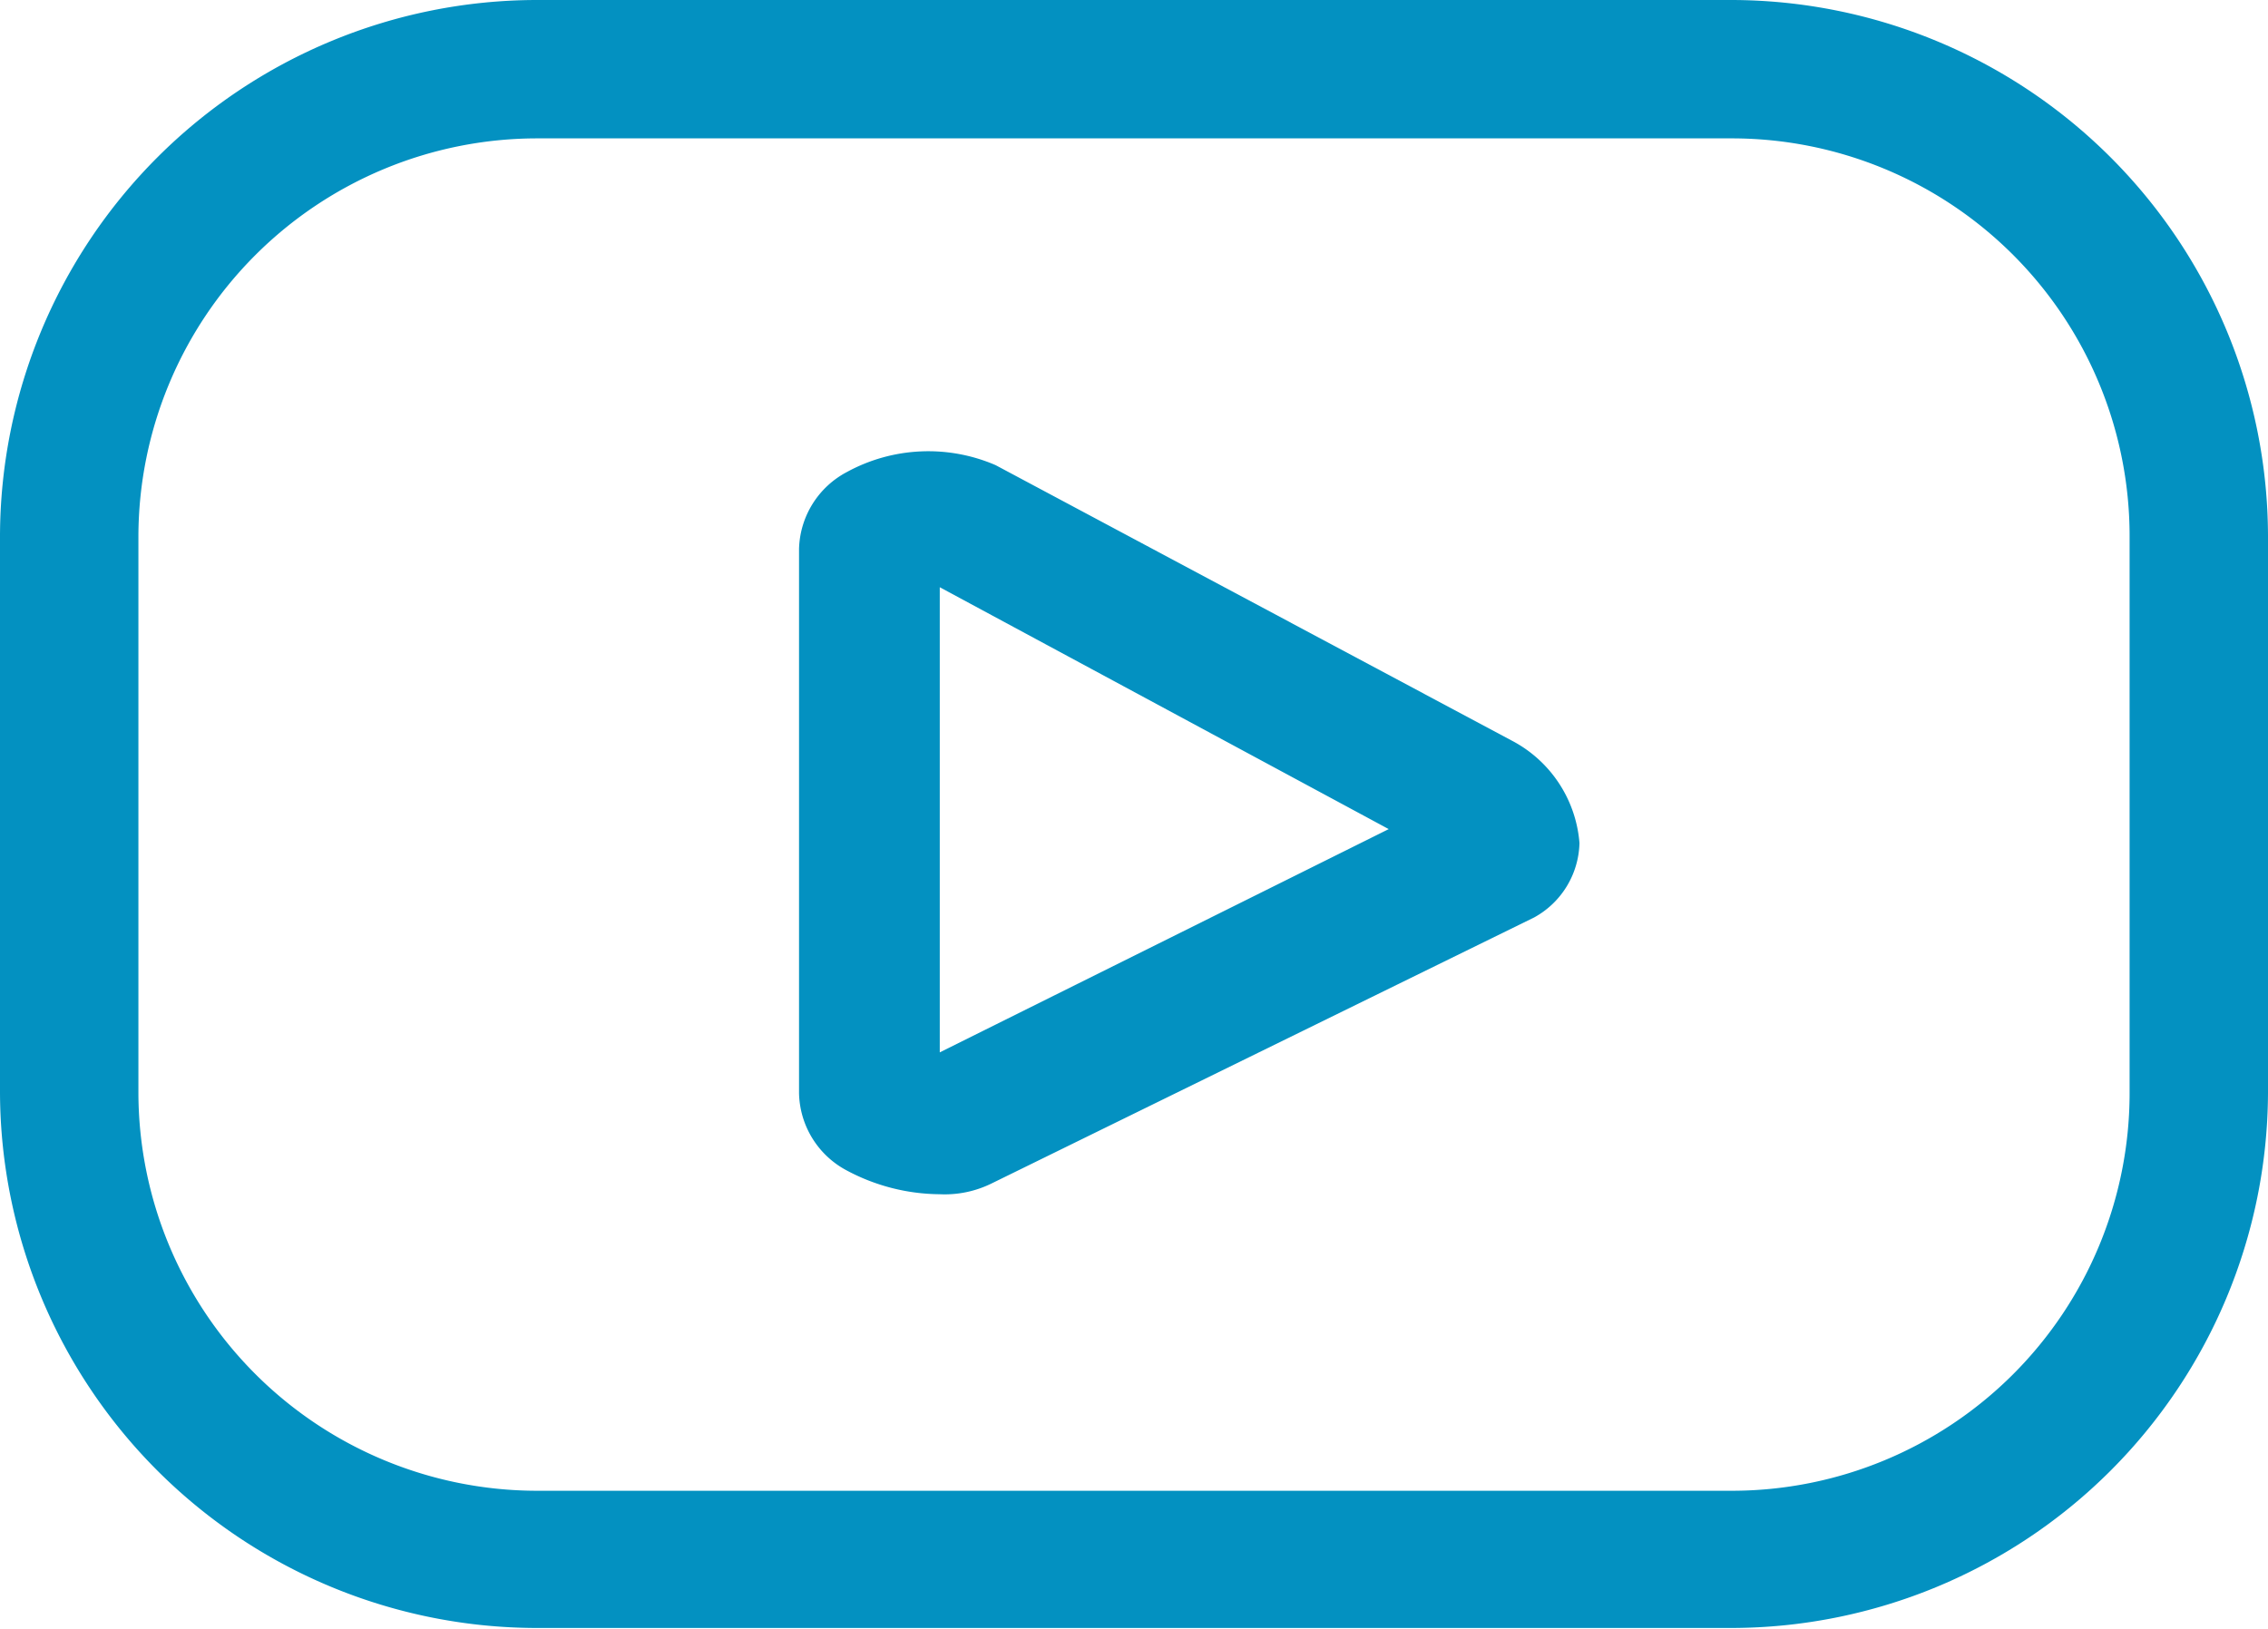 <svg xmlns="http://www.w3.org/2000/svg" viewBox="0 0 19.5 14.01"><defs><style>.cls-1{fill:#0391c1;}</style></defs><g id="Layer_2" data-name="Layer 2"><g id="ΦΙΛΤΡΑ"><path class="cls-1" d="M14.89,14H4.61A4.62,4.62,0,0,1,0,9.4V4.61A4.62,4.62,0,0,1,4.61,0H14.89A4.62,4.62,0,0,1,19.5,4.61V9.4A4.62,4.62,0,0,1,14.89,14ZM4.61,1.19A3.43,3.43,0,0,0,1.19,4.61V9.4a3.43,3.43,0,0,0,3.42,3.42H14.89A3.42,3.42,0,0,0,18.31,9.4V4.61a3.42,3.42,0,0,0-3.42-3.42Zm3.47,9.08a1.72,1.72,0,0,1-.81-.21.77.77,0,0,1-.4-.66V4.72a.77.77,0,0,1,.41-.66A1.46,1.46,0,0,1,8.56,4L13,6.37a1.09,1.09,0,0,1,.58.88.75.75,0,0,1-.39.64h0L8.52,10.18A.91.91,0,0,1,8.08,10.27Zm0-5.22v4l3.86-1.92Z"/></g></g></svg>